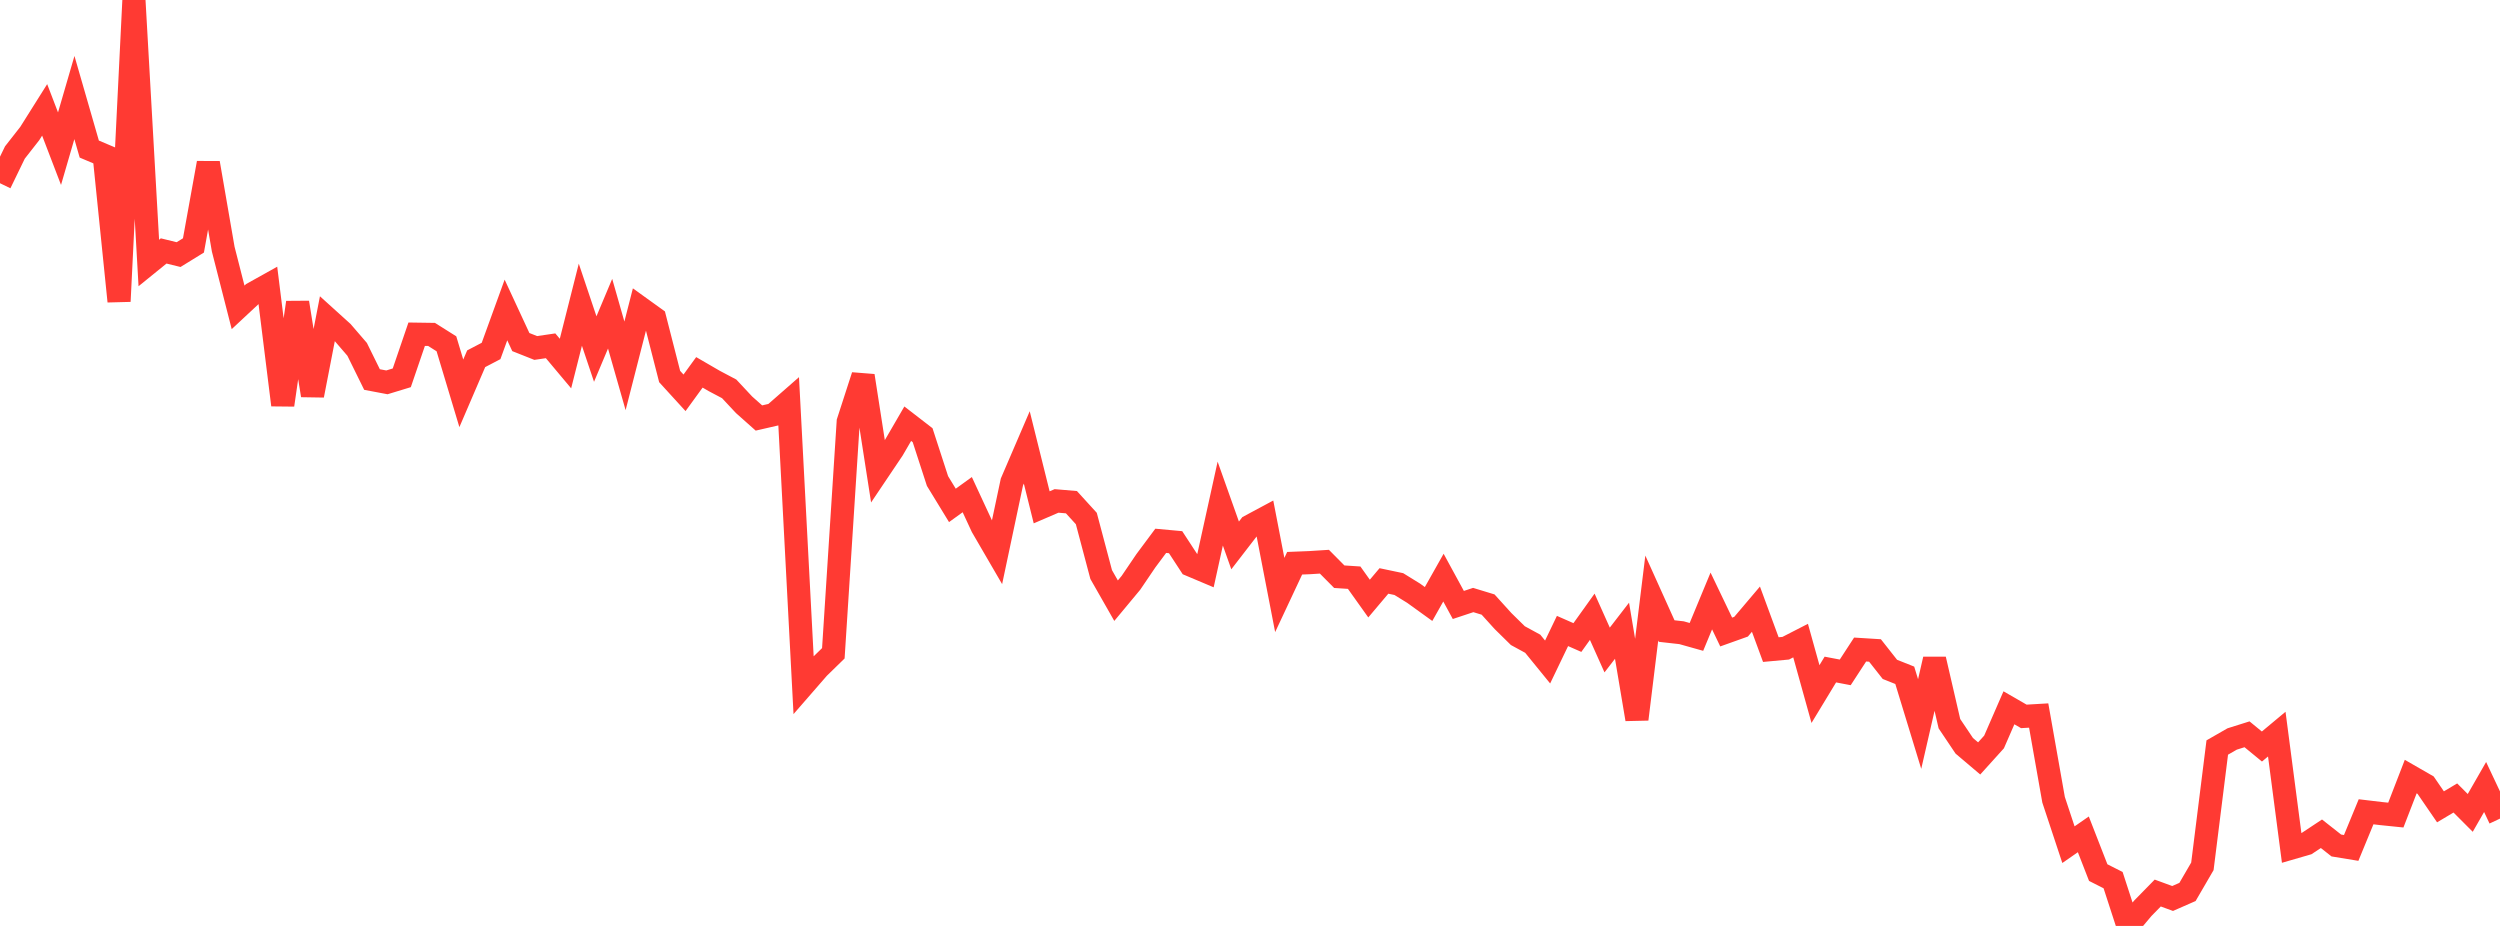 <?xml version="1.0" standalone="no"?>
<!DOCTYPE svg PUBLIC "-//W3C//DTD SVG 1.1//EN" "http://www.w3.org/Graphics/SVG/1.1/DTD/svg11.dtd">

<svg width="135" height="50" viewBox="0 0 135 50" preserveAspectRatio="none" 
  xmlns="http://www.w3.org/2000/svg"
  xmlns:xlink="http://www.w3.org/1999/xlink">


<polyline points="0.0, 9.894 0.804, 8.236 1.607, 7.211 2.411, 5.933 3.214, 8.028 4.018, 5.267 4.821, 8.05 5.625, 8.39 6.429, 16.271 7.232, 0.0 8.036, 14.202 8.839, 13.551 9.643, 13.748 10.446, 13.253 11.25, 8.802 12.054, 13.454 12.857, 16.597 13.661, 15.847 14.464, 15.399 15.268, 21.868 16.071, 16.337 16.875, 21.35 17.679, 17.206 18.482, 17.932 19.286, 18.865 20.089, 20.495 20.893, 20.647 21.696, 20.402 22.5, 18.047 23.304, 18.059 24.107, 18.565 24.911, 21.24 25.714, 19.372 26.518, 18.952 27.321, 16.739 28.125, 18.472 28.929, 18.791 29.732, 18.673 30.536, 19.632 31.339, 16.454 32.143, 18.849 32.946, 16.94 33.75, 19.756 34.554, 16.613 35.357, 17.191 36.161, 20.333 36.964, 21.212 37.768, 20.107 38.571, 20.573 39.375, 20.998 40.179, 21.858 40.982, 22.572 41.786, 22.387 42.589, 21.684 43.393, 36.985 44.196, 36.062 45.0, 35.278 45.804, 22.773 46.607, 20.293 47.411, 25.459 48.214, 24.265 49.018, 22.88 49.821, 23.5 50.625, 25.975 51.429, 27.291 52.232, 26.711 53.036, 28.444 53.839, 29.825 54.643, 26.028 55.446, 24.16 56.25, 27.396 57.054, 27.05 57.857, 27.118 58.661, 28 59.464, 31.026 60.268, 32.437 61.071, 31.471 61.875, 30.285 62.679, 29.204 63.482, 29.278 64.286, 30.508 65.089, 30.847 65.893, 27.194 66.696, 29.453 67.5, 28.411 68.304, 27.98 69.107, 32.13 69.911, 30.415 70.714, 30.383 71.518, 30.332 72.321, 31.142 73.125, 31.195 73.929, 32.323 74.732, 31.371 75.536, 31.54 76.339, 32.036 77.143, 32.616 77.946, 31.192 78.75, 32.668 79.554, 32.401 80.357, 32.646 81.161, 33.534 81.964, 34.324 82.768, 34.762 83.571, 35.748 84.375, 34.073 85.179, 34.427 85.982, 33.305 86.786, 35.1 87.589, 34.059 88.393, 38.837 89.196, 32.294 90.0, 34.077 90.804, 34.167 91.607, 34.393 92.411, 32.453 93.214, 34.129 94.018, 33.842 94.821, 32.895 95.625, 35.078 96.429, 35.004 97.232, 34.592 98.036, 37.48 98.839, 36.155 99.643, 36.308 100.446, 35.075 101.25, 35.125 102.054, 36.146 102.857, 36.466 103.661, 39.098 104.464, 35.599 105.268, 39.078 106.071, 40.274 106.875, 40.955 107.679, 40.065 108.482, 38.221 109.286, 38.685 110.089, 38.638 110.893, 43.186 111.696, 45.612 112.5, 45.055 113.304, 47.12 114.107, 47.527 114.911, 50.0 115.714, 49.045 116.518, 48.224 117.321, 48.518 118.125, 48.165 118.929, 46.782 119.732, 40.366 120.536, 39.905 121.339, 39.652 122.143, 40.312 122.946, 39.643 123.75, 45.788 124.554, 45.555 125.357, 45.023 126.161, 45.656 126.964, 45.788 127.768, 43.836 128.571, 43.932 129.375, 44.014 130.179, 41.935 130.982, 42.397 131.786, 43.569 132.589, 43.091 133.393, 43.897 134.196, 42.498 135.0, 44.204" fill="none" stroke="#ff3a33" stroke-width="1.25"/>

</svg>